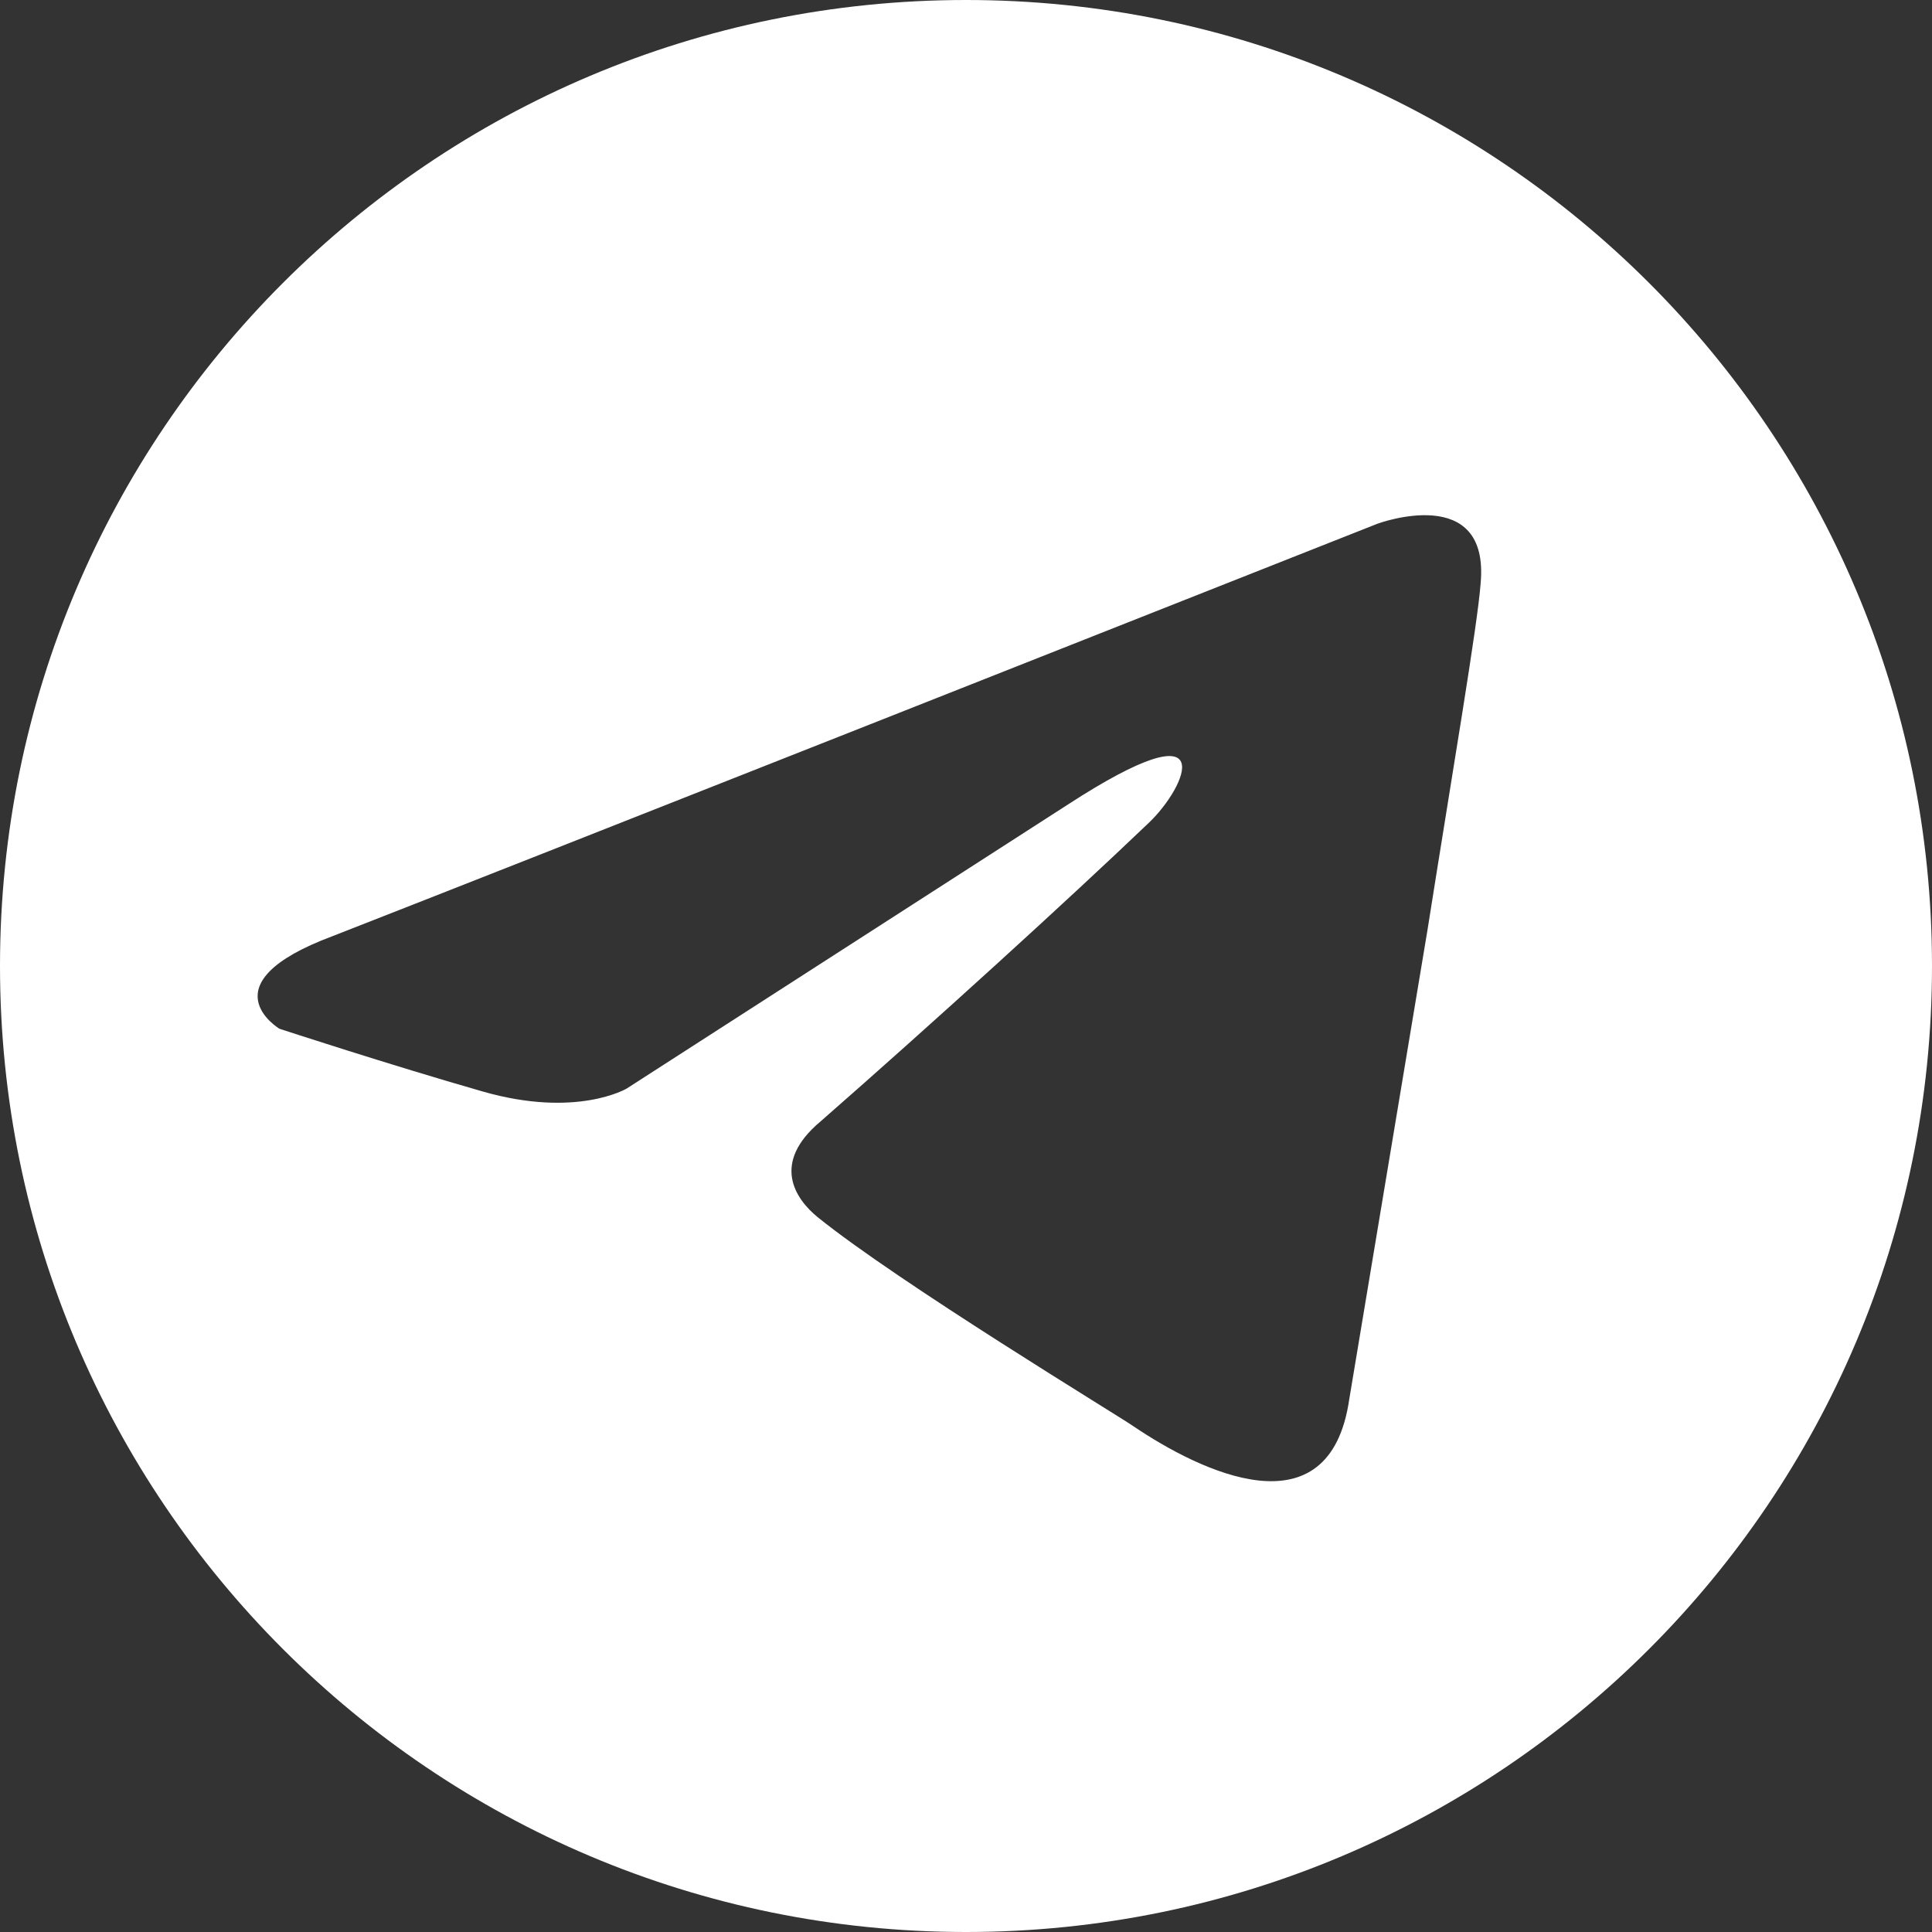 <?xml version="1.0" encoding="UTF-8"?> <svg xmlns="http://www.w3.org/2000/svg" width="60" height="60" viewBox="0 0 60 60" fill="none"><rect x="0" y="0" width="60" height="60" fill="#333333" stroke="none"/><g clip-path="url(#clip0_252_7)"><path d="M30 0C46.569 0 60 13.431 60 30C60 46.569 46.569 60 30 60C13.431 60 0 46.569 0 30C0 13.431 13.431 0 30 0ZM45.982 18.121C46.272 14.984 42.818 16.25 42.777 16.265C37.764 18.248 16.27 26.754 10.33 29.072C6.347 30.557 8.679 31.949 8.679 31.949C8.72 31.963 12.096 33.068 14.993 33.898C17.907 34.734 19.462 33.806 19.462 33.806L33.159 24.989C38.016 21.834 36.852 24.432 35.685 25.546C33.16 27.959 28.982 31.763 25.484 34.826C23.93 36.125 24.707 37.239 25.388 37.796C27.913 39.838 34.81 44.014 35.199 44.293C37.252 45.681 41.288 47.678 41.902 43.457L44.331 28.887C45.108 23.968 45.886 19.42 45.982 18.121Z" fill="white"></path></g><defs><clipPath id="clip0_252_7"><rect width="60" height="60" fill="white"></rect></clipPath></defs></svg> 